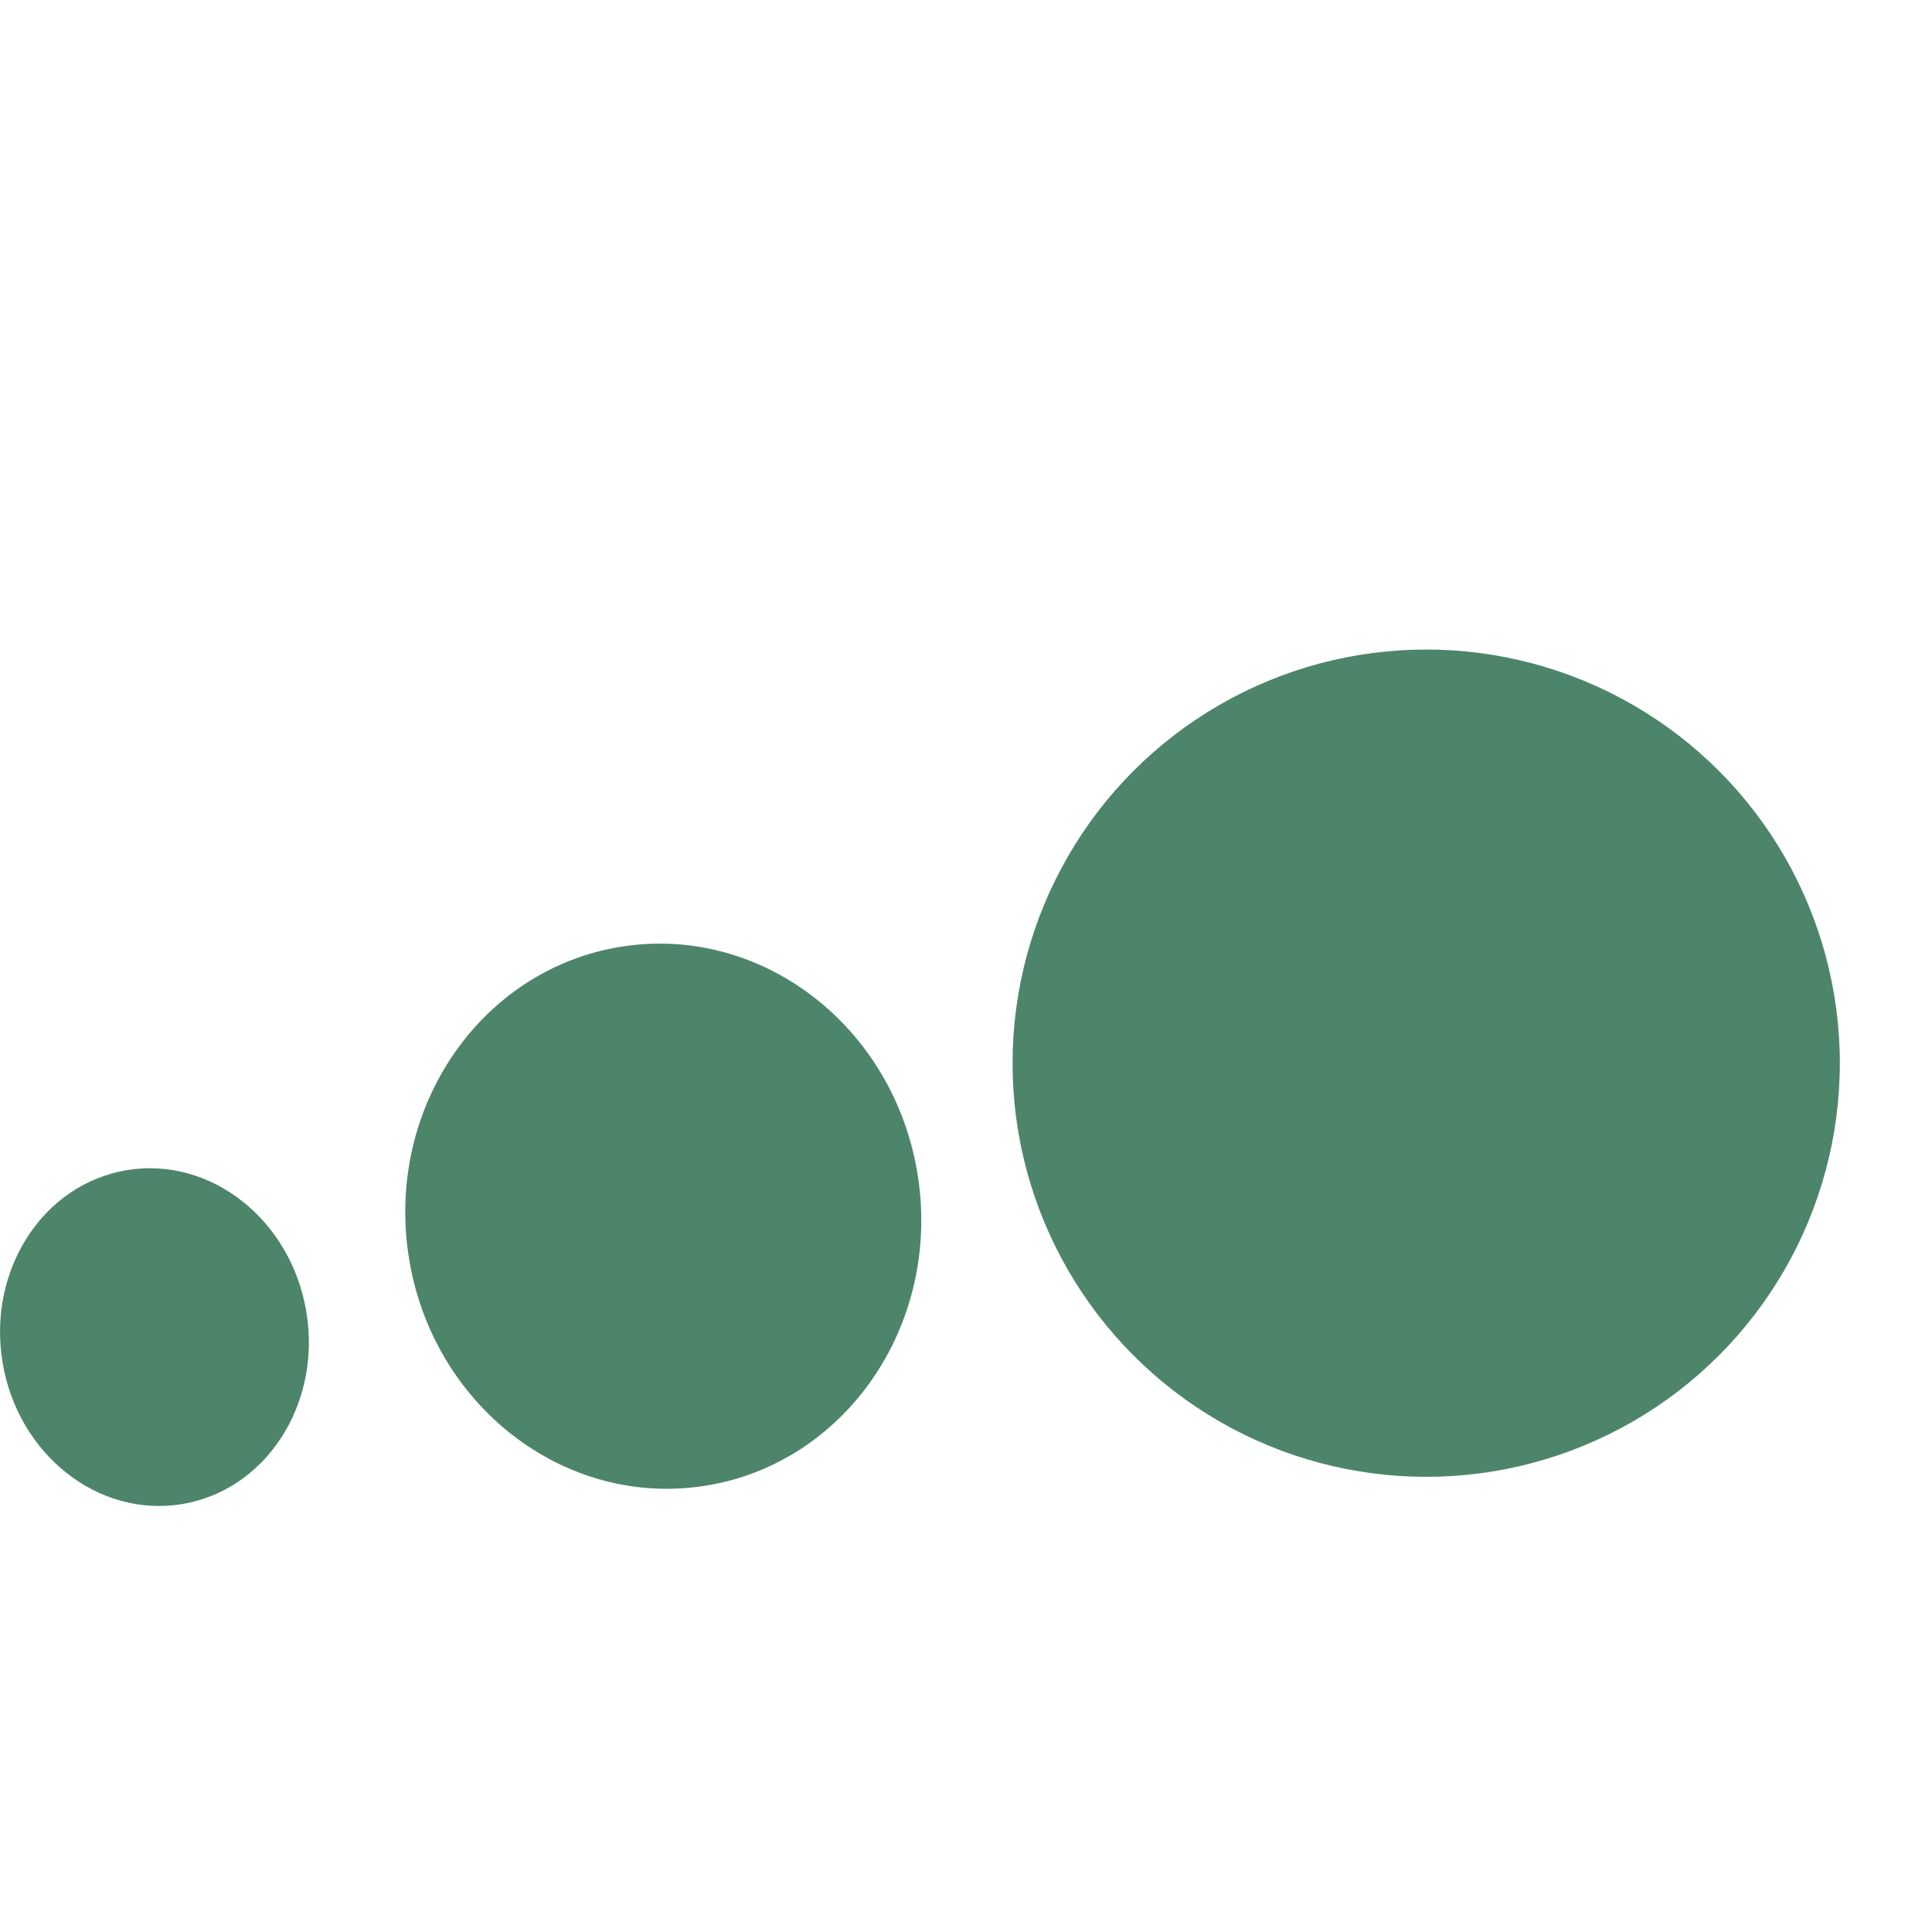 <svg id="Layer_2" xmlns="http://www.w3.org/2000/svg" viewBox="0 0 100 100">
 <g fill="#4d856a" id="Layer_1-2">
<circle  class="cls-1" cx="73.82" cy="55.03" r="21.41"/>
<ellipse class="cls-1" cx="34.33" cy="62.95" rx="13.34" ry="14.12" transform="translate(-7.77 4.91) rotate(-7.35)"/>
<ellipse class="cls-1" cx="7.99" cy="69.21" rx="7.97" ry="8.76" transform="translate(-11.11 2.21) rotate(-9.33)"/>
</g></svg>